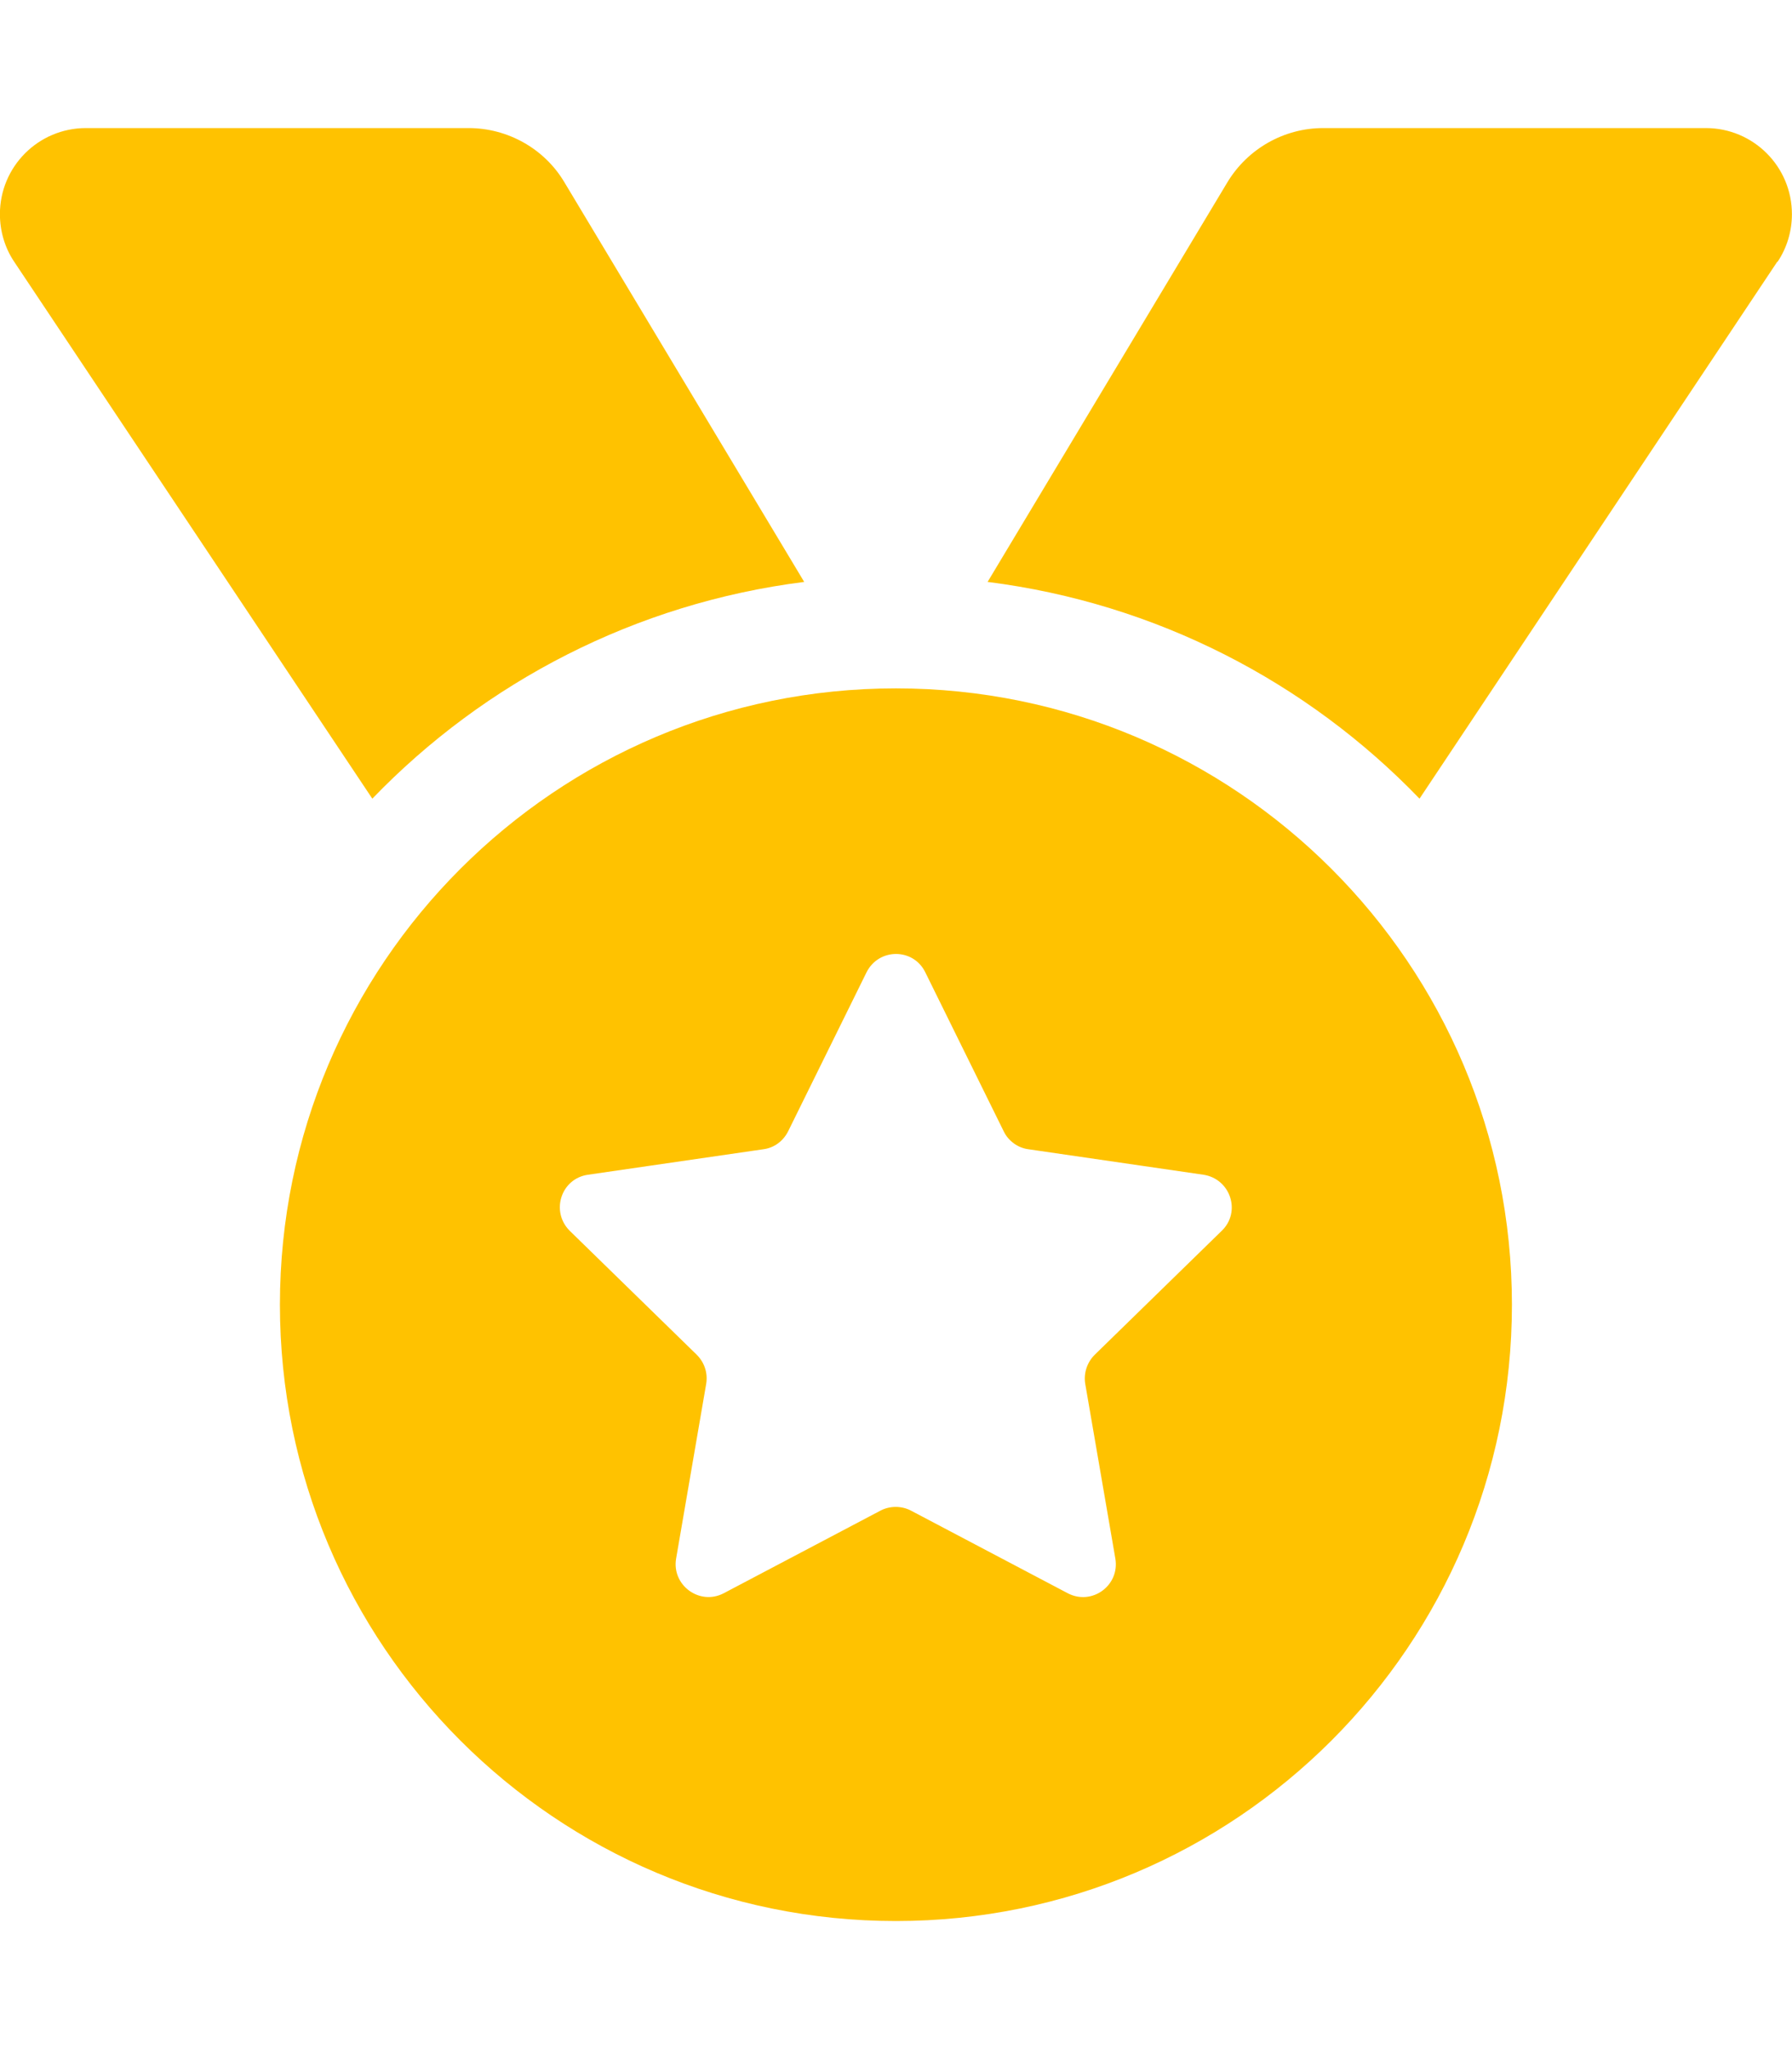 <?xml version="1.0" encoding="UTF-8"?>
<svg id="Capa_1" data-name="Capa 1" xmlns="http://www.w3.org/2000/svg" viewBox="0 0 448 512">
  <defs>
    <style>
      .cls-1 {
        fill: #ffc200;
      }
    </style>
  </defs>
  <path class="cls-1" d="m447.98,53.52c0,4.2-1.23,8.4-3.59,11.9h-.09l-89.42,134.14c-28.09-29.14-65.8-48.83-107.98-54.16l59.94-99.84c5.07-8.4,14.17-13.56,23.97-13.56h95.64c11.9,0,21.53,9.62,21.53,21.52Z"/>
  <path class="cls-1" d="m223.98,172c85.05,0,154,68.94,154,154s-68.95,154-154,154-154-68.95-154-154,68.94-154,154-154Zm81.46,135.53c4.9-4.72,2.19-12.95-4.55-14l-43.84-6.38c-2.62-.35-4.99-2.1-6.12-4.47l-19.6-39.72c-2.98-6.13-11.64-6.13-14.7,0l-19.6,39.72c-1.23,2.45-3.5,4.12-6.13,4.47l-43.92,6.38c-6.74.97-9.37,9.19-4.55,14l31.76,30.98c1.92,1.92,2.8,4.55,2.36,7.26l-7.52,43.66c-1.14,6.65,5.86,11.82,11.9,8.67l39.2-20.65c2.36-1.23,5.25-1.23,7.61,0l39.2,20.65c6.04,3.15,13.04-1.93,11.9-8.67l-7.53-43.66c-.43-2.62.44-5.34,2.37-7.26l31.76-30.98Z"/>
  <path class="cls-1" d="m141.11,45.56l59.94,99.84c-42.17,5.33-79.89,25.02-107.97,54.16L3.56,65.42C1.2,61.92-.02,57.72-.02,53.52-.02,41.62,9.6,32,21.5,32h95.64c9.8,0,18.99,5.16,23.97,13.56Z"/>
</svg>
